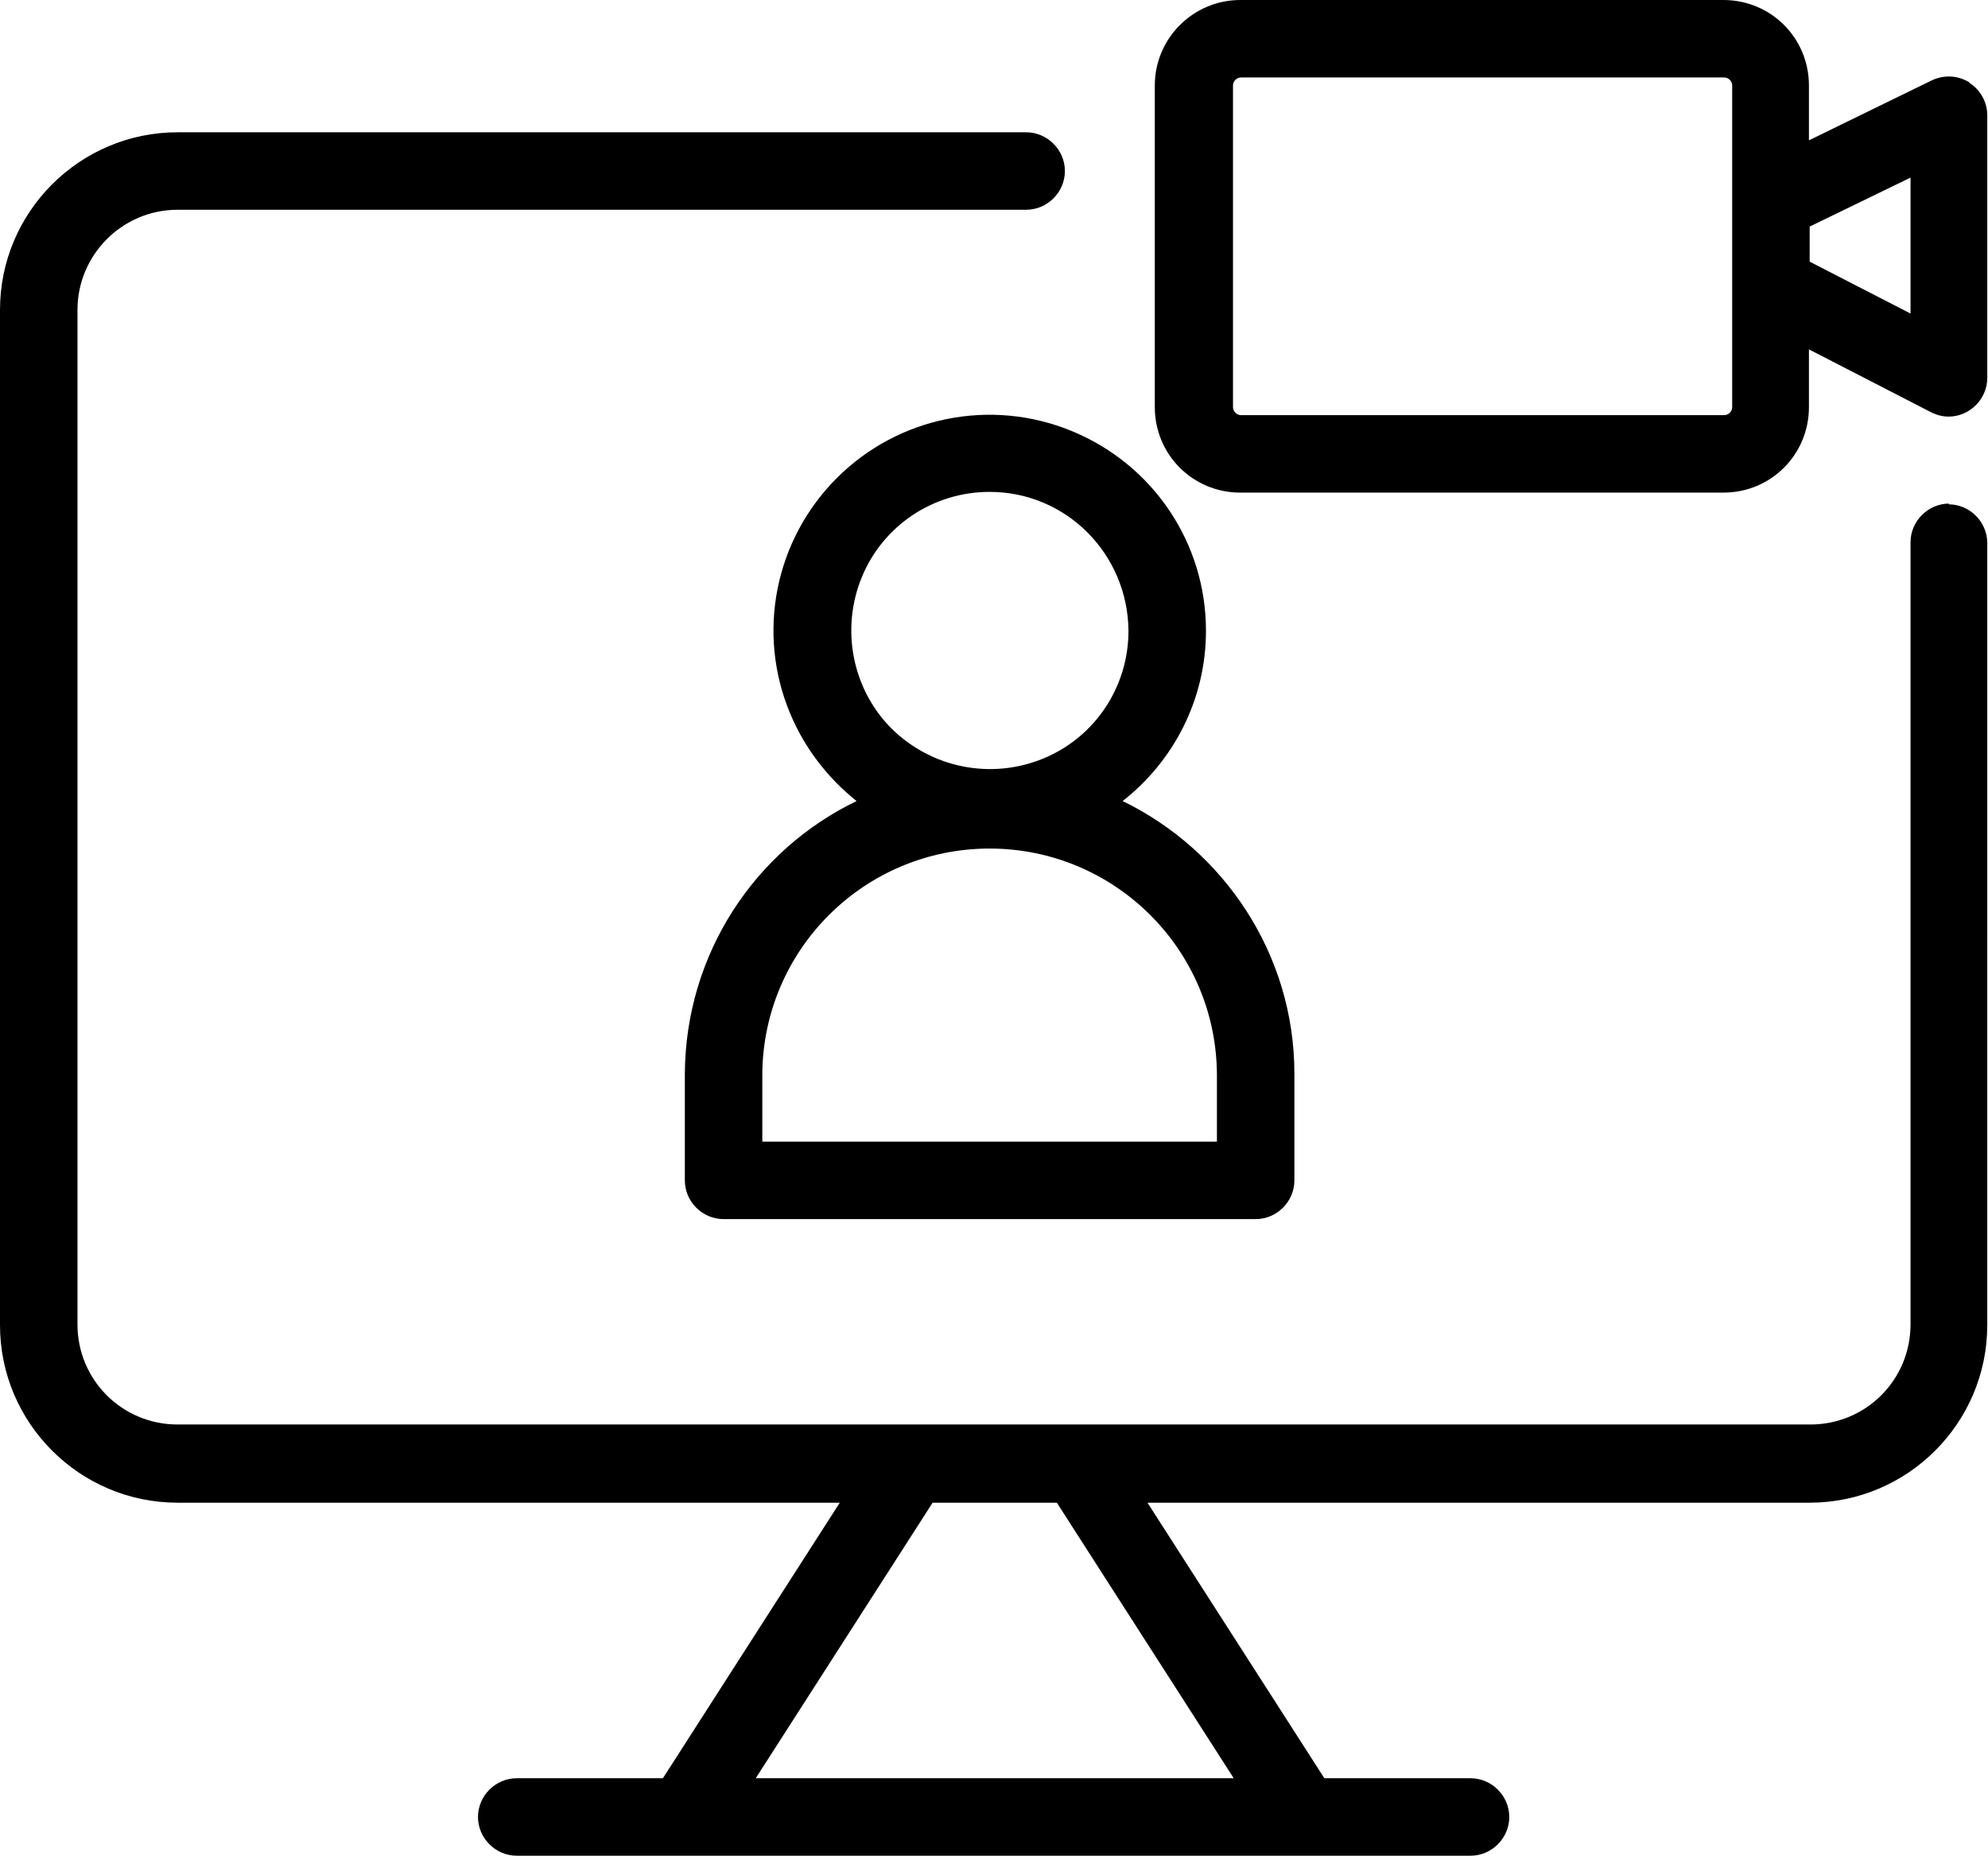 <?xml version="1.0" encoding="UTF-8"?> <svg xmlns="http://www.w3.org/2000/svg" id="Laag_2" data-name="Laag 2" viewBox="0 0 27.2 25.39"><defs><style> .cls-1 { stroke-width: 0px; } </style></defs><g id="Laag_1-2" data-name="Laag 1"><g><path class="cls-1" d="M16.87,24.33h-6.53l2.42-3.77h1.7l2.42,3.77ZM26.67,6.89c-.29,0-.53.24-.53.53v10.7c0,.76-.61,1.37-1.37,1.37H2.43c-.76,0-1.37-.61-1.37-1.37V4.24c0-.75.61-1.37,1.37-1.37h11.61c.29,0,.53-.24.53-.53s-.24-.53-.53-.53H2.43c-1.34,0-2.43,1.09-2.43,2.43v13.89c0,1.34,1.09,2.43,2.43,2.43h9.06l-2.42,3.77h-2c-.29,0-.53.24-.53.53s.24.53.53.53h13.05c.29,0,.53-.24.53-.53s-.24-.53-.53-.53h-2l-2.42-3.77h9.06c1.34,0,2.43-1.09,2.43-2.43V7.43c0-.29-.24-.53-.53-.53"></path><path class="cls-1" d="M15.44,8.63c0,.77-.46,1.46-1.17,1.75-.71.29-1.52.13-2.07-.41-.54-.54-.7-1.36-.41-2.07.29-.71.98-1.17,1.75-1.17,1.05,0,1.89.85,1.9,1.9M16.65,14.7v.92h-6.22v-.92c.01-1.71,1.4-3.09,3.11-3.09s3.1,1.38,3.11,3.09M11.45,6.54c-.85.85-1.1,2.12-.64,3.22.2.48.52.89.91,1.2-1.39.67-2.34,2.09-2.35,3.73v1.46c0,.29.24.53.53.53h7.28c.29,0,.53-.24.53-.53v-1.46c0-1.64-.97-3.06-2.35-3.73.69-.54,1.14-1.38,1.14-2.33,0-1.2-.72-2.27-1.83-2.73-1.11-.46-2.38-.2-3.22.64"></path><path class="cls-1" d="M26.14,4.29l-1.38-.71v-.48l1.38-.67v1.86ZM23.7,5.57c0,.06-.05.11-.11.11h-6.61c-.06,0-.11-.05-.11-.11V1.17c0-.06.05-.11.11-.11h6.61c.06,0,.11.05.11.11v4.4ZM26.95,1.13c-.16-.1-.35-.11-.52-.03l-1.68.82v-.75c0-.65-.52-1.17-1.17-1.17h-6.61c-.64,0-1.17.52-1.17,1.17v4.4c0,.65.52,1.17,1.17,1.17h6.61c.65,0,1.17-.52,1.17-1.17v-.79l1.67.86c.08.04.16.06.24.06.29,0,.53-.24.53-.53V1.58c0-.18-.09-.35-.25-.45"></path></g></g></svg> 